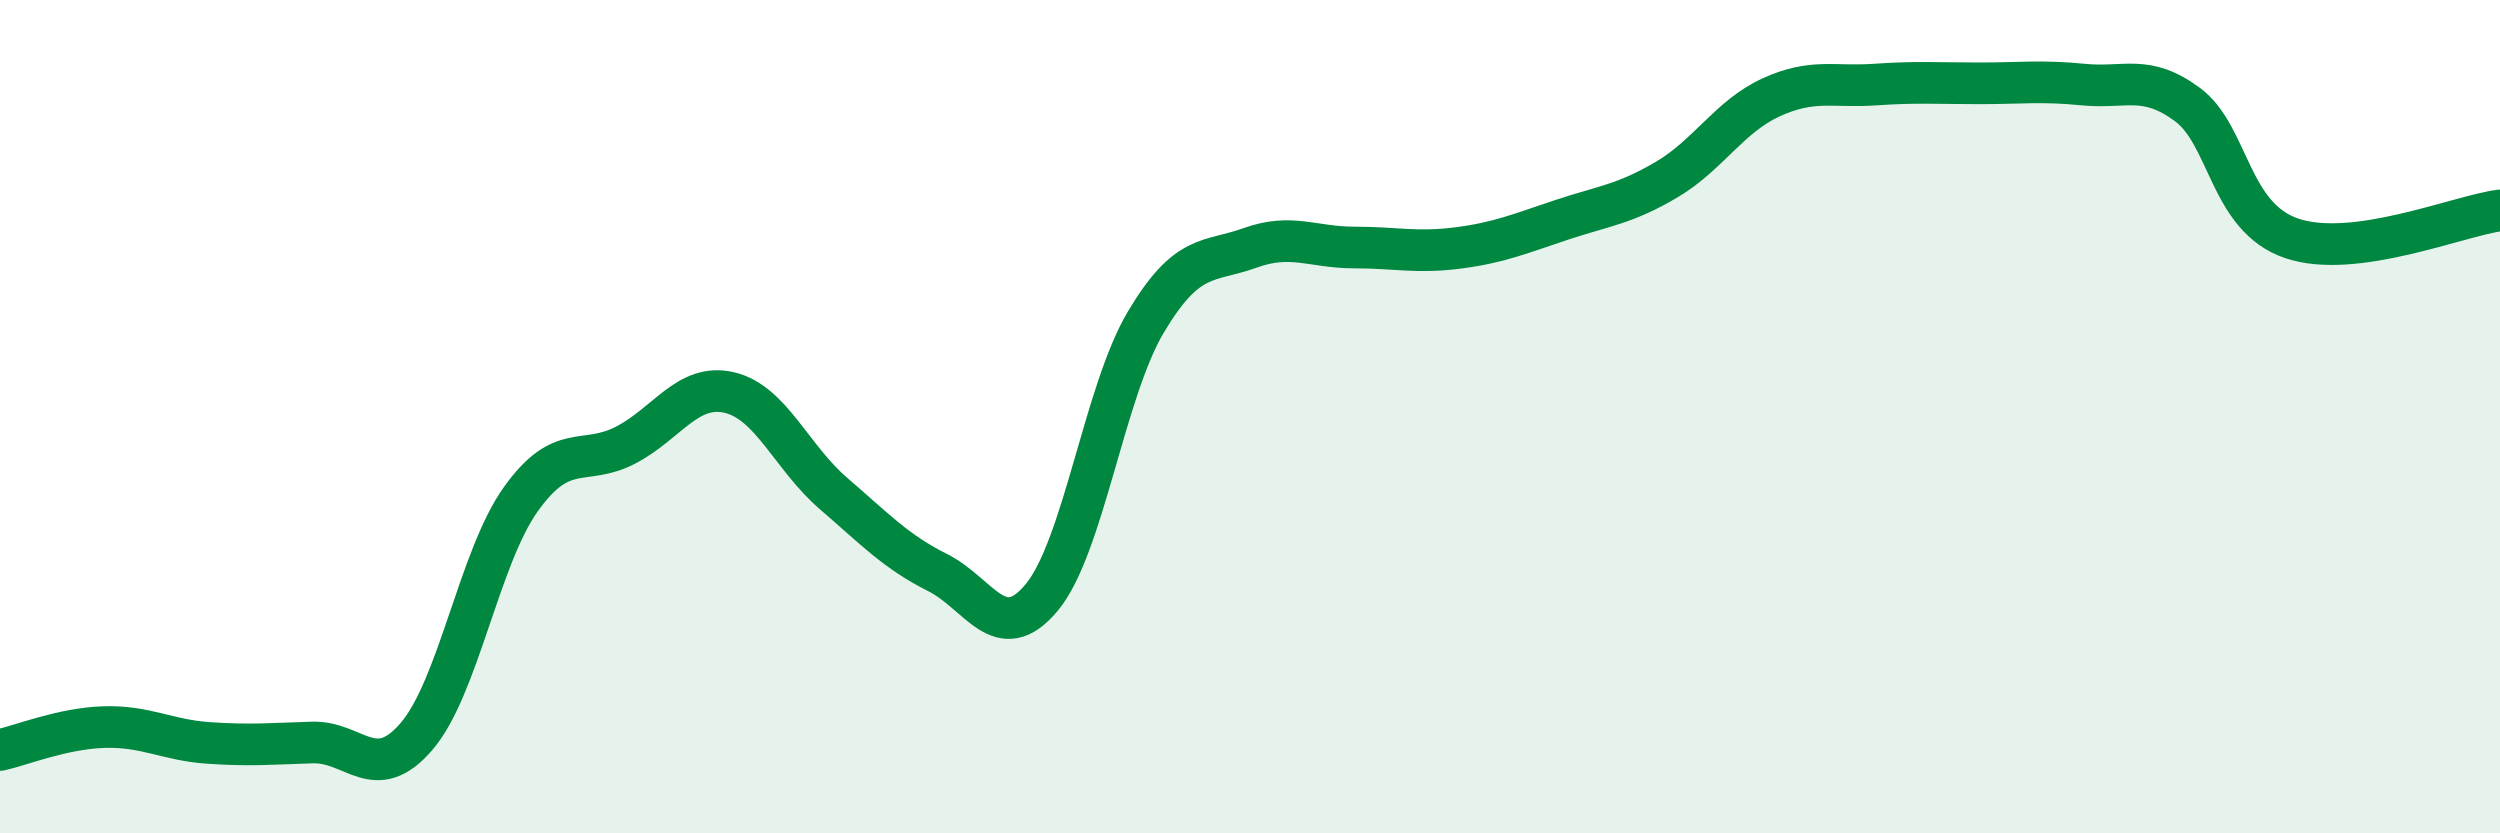 
    <svg width="60" height="20" viewBox="0 0 60 20" xmlns="http://www.w3.org/2000/svg">
      <path
        d="M 0,18 C 0.5,17.89 1.5,17.48 2.5,17.45 C 3.5,17.42 4,17.76 5,17.83 C 6,17.9 6.5,17.85 7.5,17.82 C 8.5,17.79 9,18.84 10,17.67 C 11,16.5 11.5,13.38 12.5,11.98 C 13.5,10.58 14,11.2 15,10.69 C 16,10.18 16.5,9.19 17.5,9.42 C 18.5,9.65 19,10.98 20,11.84 C 21,12.7 21.5,13.24 22.5,13.74 C 23.5,14.24 24,15.54 25,14.34 C 26,13.14 26.5,9.41 27.5,7.73 C 28.5,6.05 29,6.31 30,5.95 C 31,5.59 31.5,5.94 32.5,5.94 C 33.5,5.94 34,6.08 35,5.95 C 36,5.82 36.5,5.6 37.5,5.27 C 38.5,4.94 39,4.9 40,4.31 C 41,3.72 41.5,2.8 42.5,2.34 C 43.5,1.88 44,2.1 45,2.03 C 46,1.96 46.5,2 47.5,2 C 48.5,2 49,1.93 50,2.03 C 51,2.13 51.5,1.77 52.5,2.51 C 53.5,3.25 53.5,5.21 55,5.72 C 56.5,6.23 59,5.18 60,5.05L60 20L0 20Z"
        fill="#008740"
        opacity="0.1"
        stroke-linecap="round"
        stroke-linejoin="round"
      />
      <path
        d="M 0,18 C 0.5,17.89 1.5,17.48 2.5,17.45 C 3.5,17.42 4,17.76 5,17.83 C 6,17.9 6.5,17.85 7.5,17.82 C 8.5,17.79 9,18.84 10,17.67 C 11,16.5 11.5,13.38 12.5,11.98 C 13.5,10.58 14,11.2 15,10.69 C 16,10.18 16.5,9.19 17.5,9.42 C 18.5,9.65 19,10.98 20,11.84 C 21,12.7 21.5,13.24 22.5,13.74 C 23.5,14.24 24,15.54 25,14.34 C 26,13.14 26.5,9.41 27.5,7.73 C 28.5,6.05 29,6.31 30,5.95 C 31,5.59 31.5,5.94 32.5,5.94 C 33.5,5.94 34,6.08 35,5.95 C 36,5.82 36.5,5.6 37.5,5.27 C 38.5,4.94 39,4.9 40,4.31 C 41,3.72 41.5,2.8 42.5,2.34 C 43.5,1.88 44,2.1 45,2.03 C 46,1.96 46.5,2 47.5,2 C 48.5,2 49,1.93 50,2.03 C 51,2.13 51.5,1.77 52.5,2.51 C 53.5,3.25 53.5,5.21 55,5.72 C 56.5,6.23 59,5.18 60,5.05"
        stroke="#008740"
        stroke-width="1"
        fill="none"
        stroke-linecap="round"
        stroke-linejoin="round"
      />
    </svg>
  